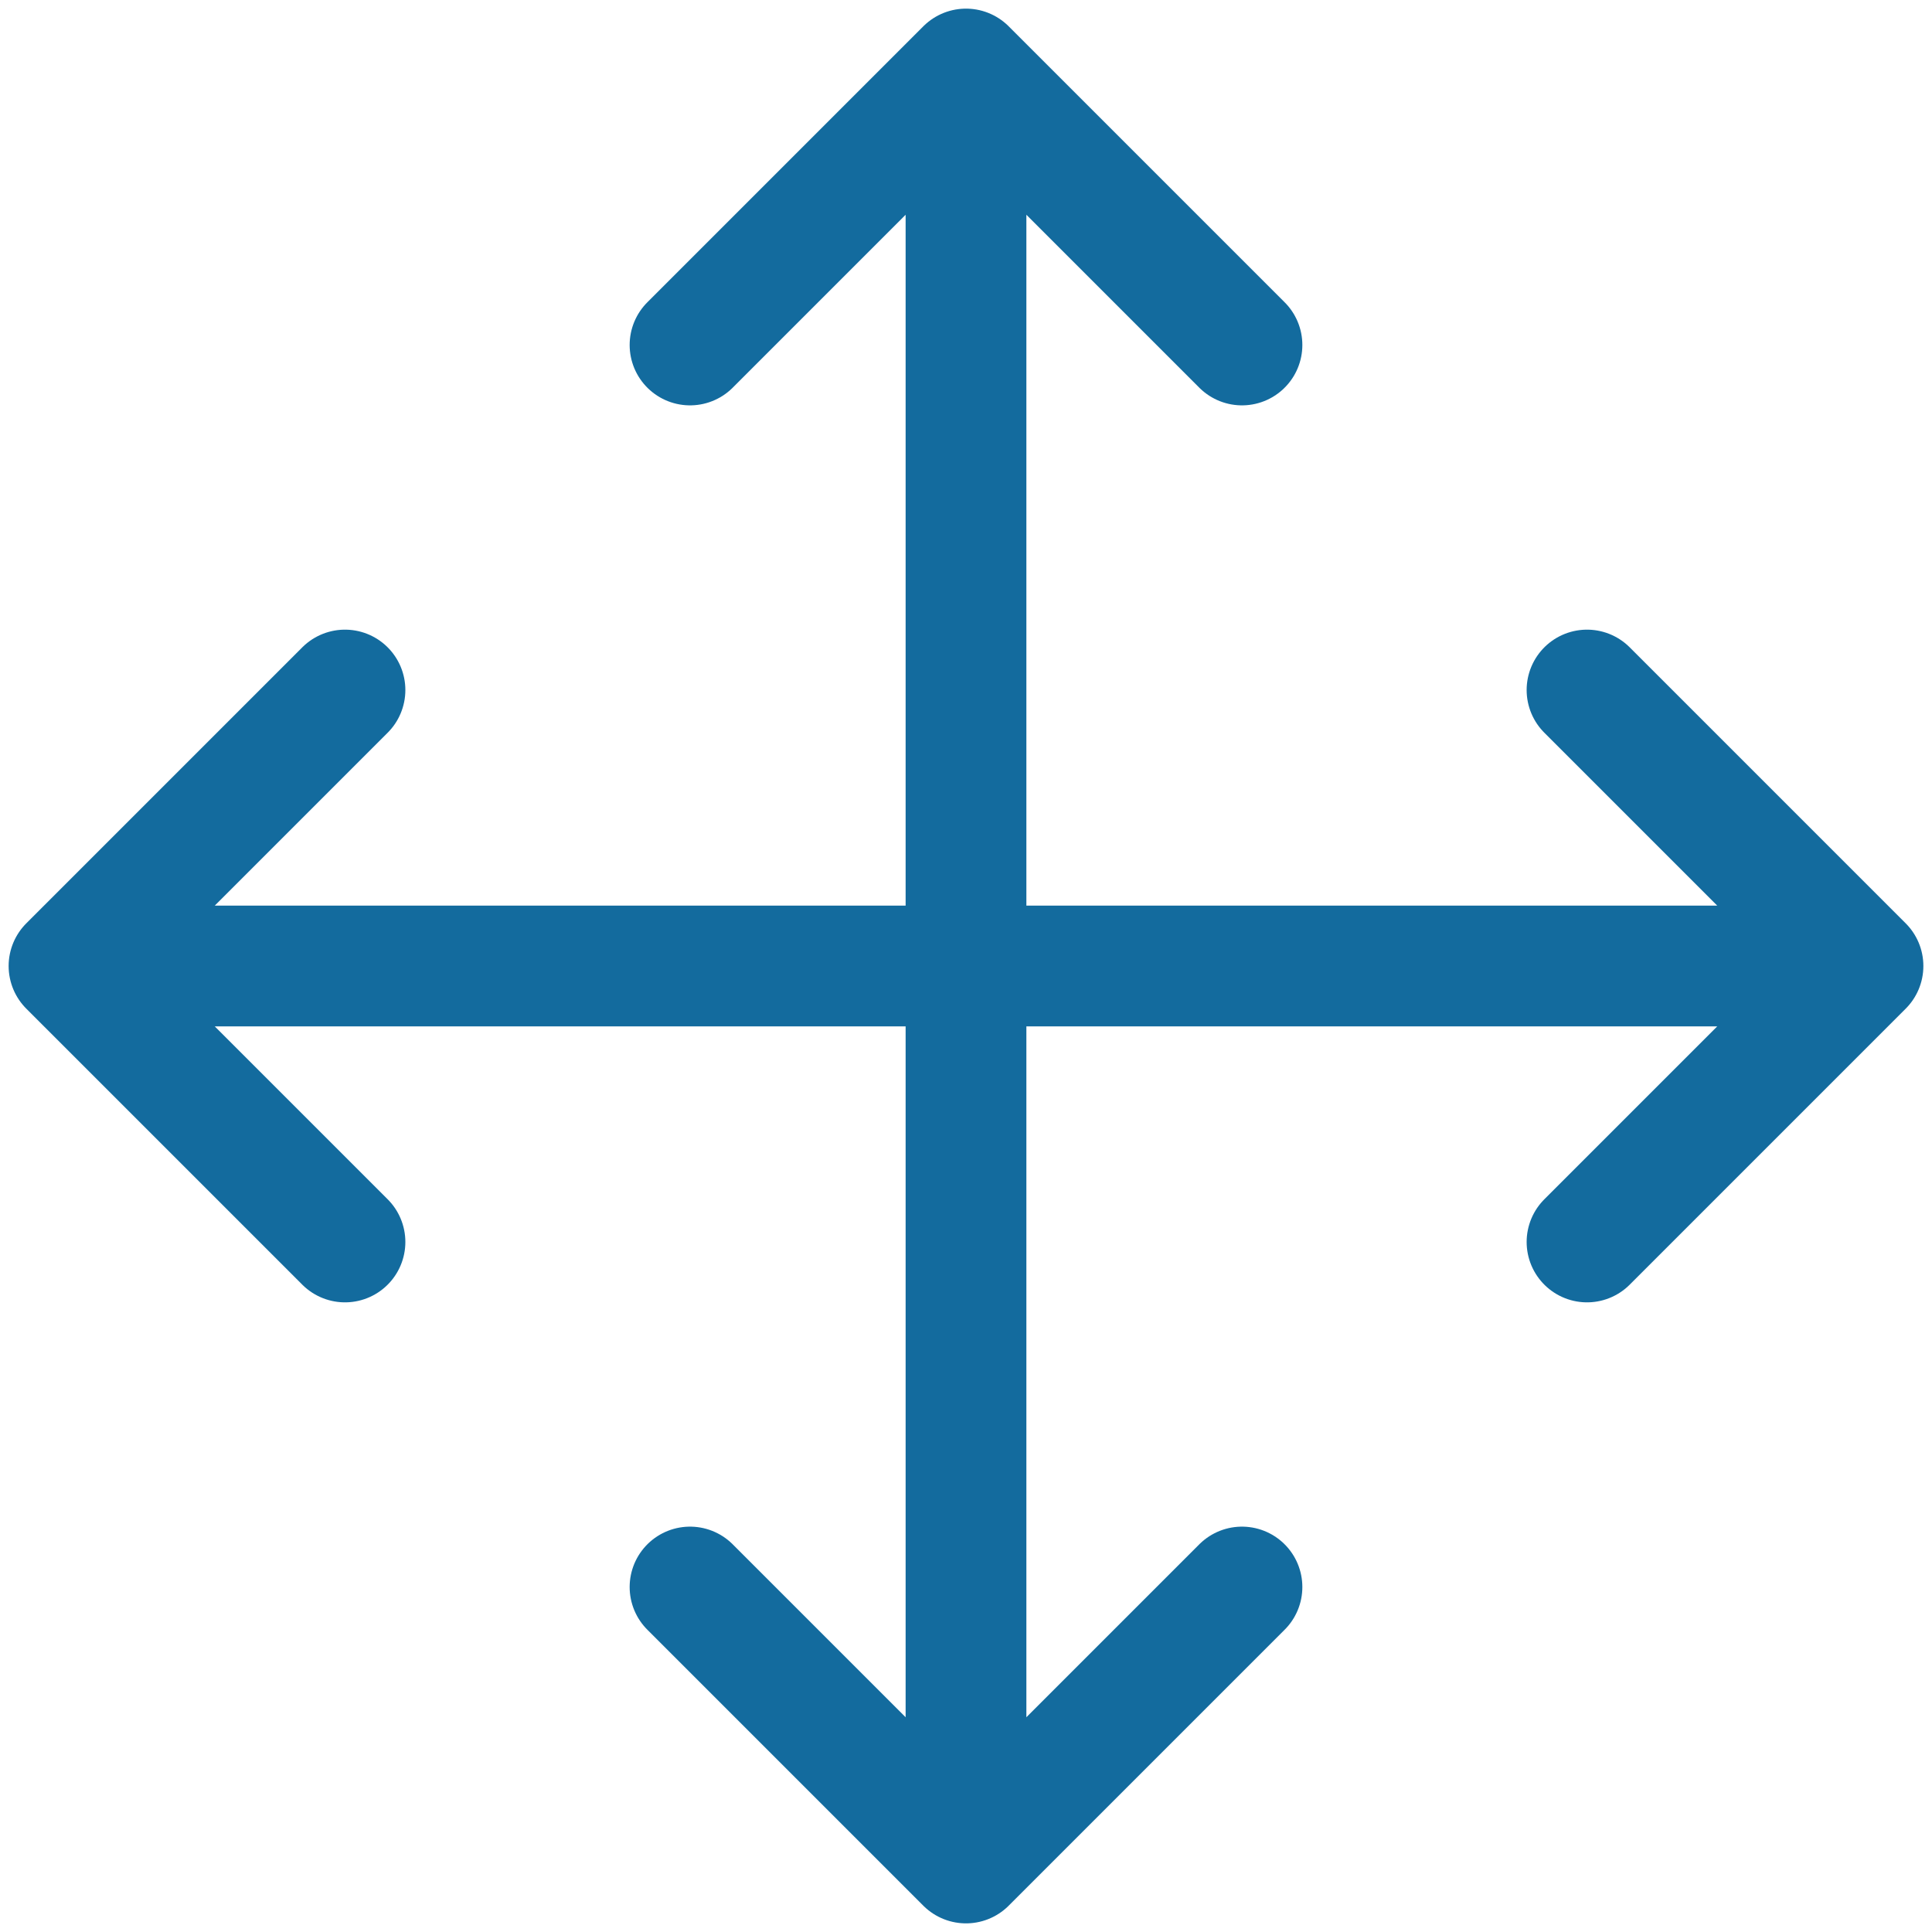 <svg width="32" height="32" viewBox="0 0 32 32" fill="none" xmlns="http://www.w3.org/2000/svg">
<g clip-path="url(#clip0_1_1047)">
<path d="M11.429 5.714L16 1.143M16 1.143L20.571 5.714M16 1.143V30.857M11.429 26.286L16 30.857M16 30.857L20.571 26.286M26.286 11.429L30.857 16M30.857 16L26.286 20.571M30.857 16H1.143M5.714 11.429L1.143 16M1.143 16L5.714 20.571" stroke="#136B9E" stroke-width="2" stroke-linecap="round" stroke-linejoin="round"/>
</g>
<defs>
<clipPath id="clip0_1_1047">
<rect width="32" height="32" fill="white"/>
</clipPath>
</defs>
</svg>
